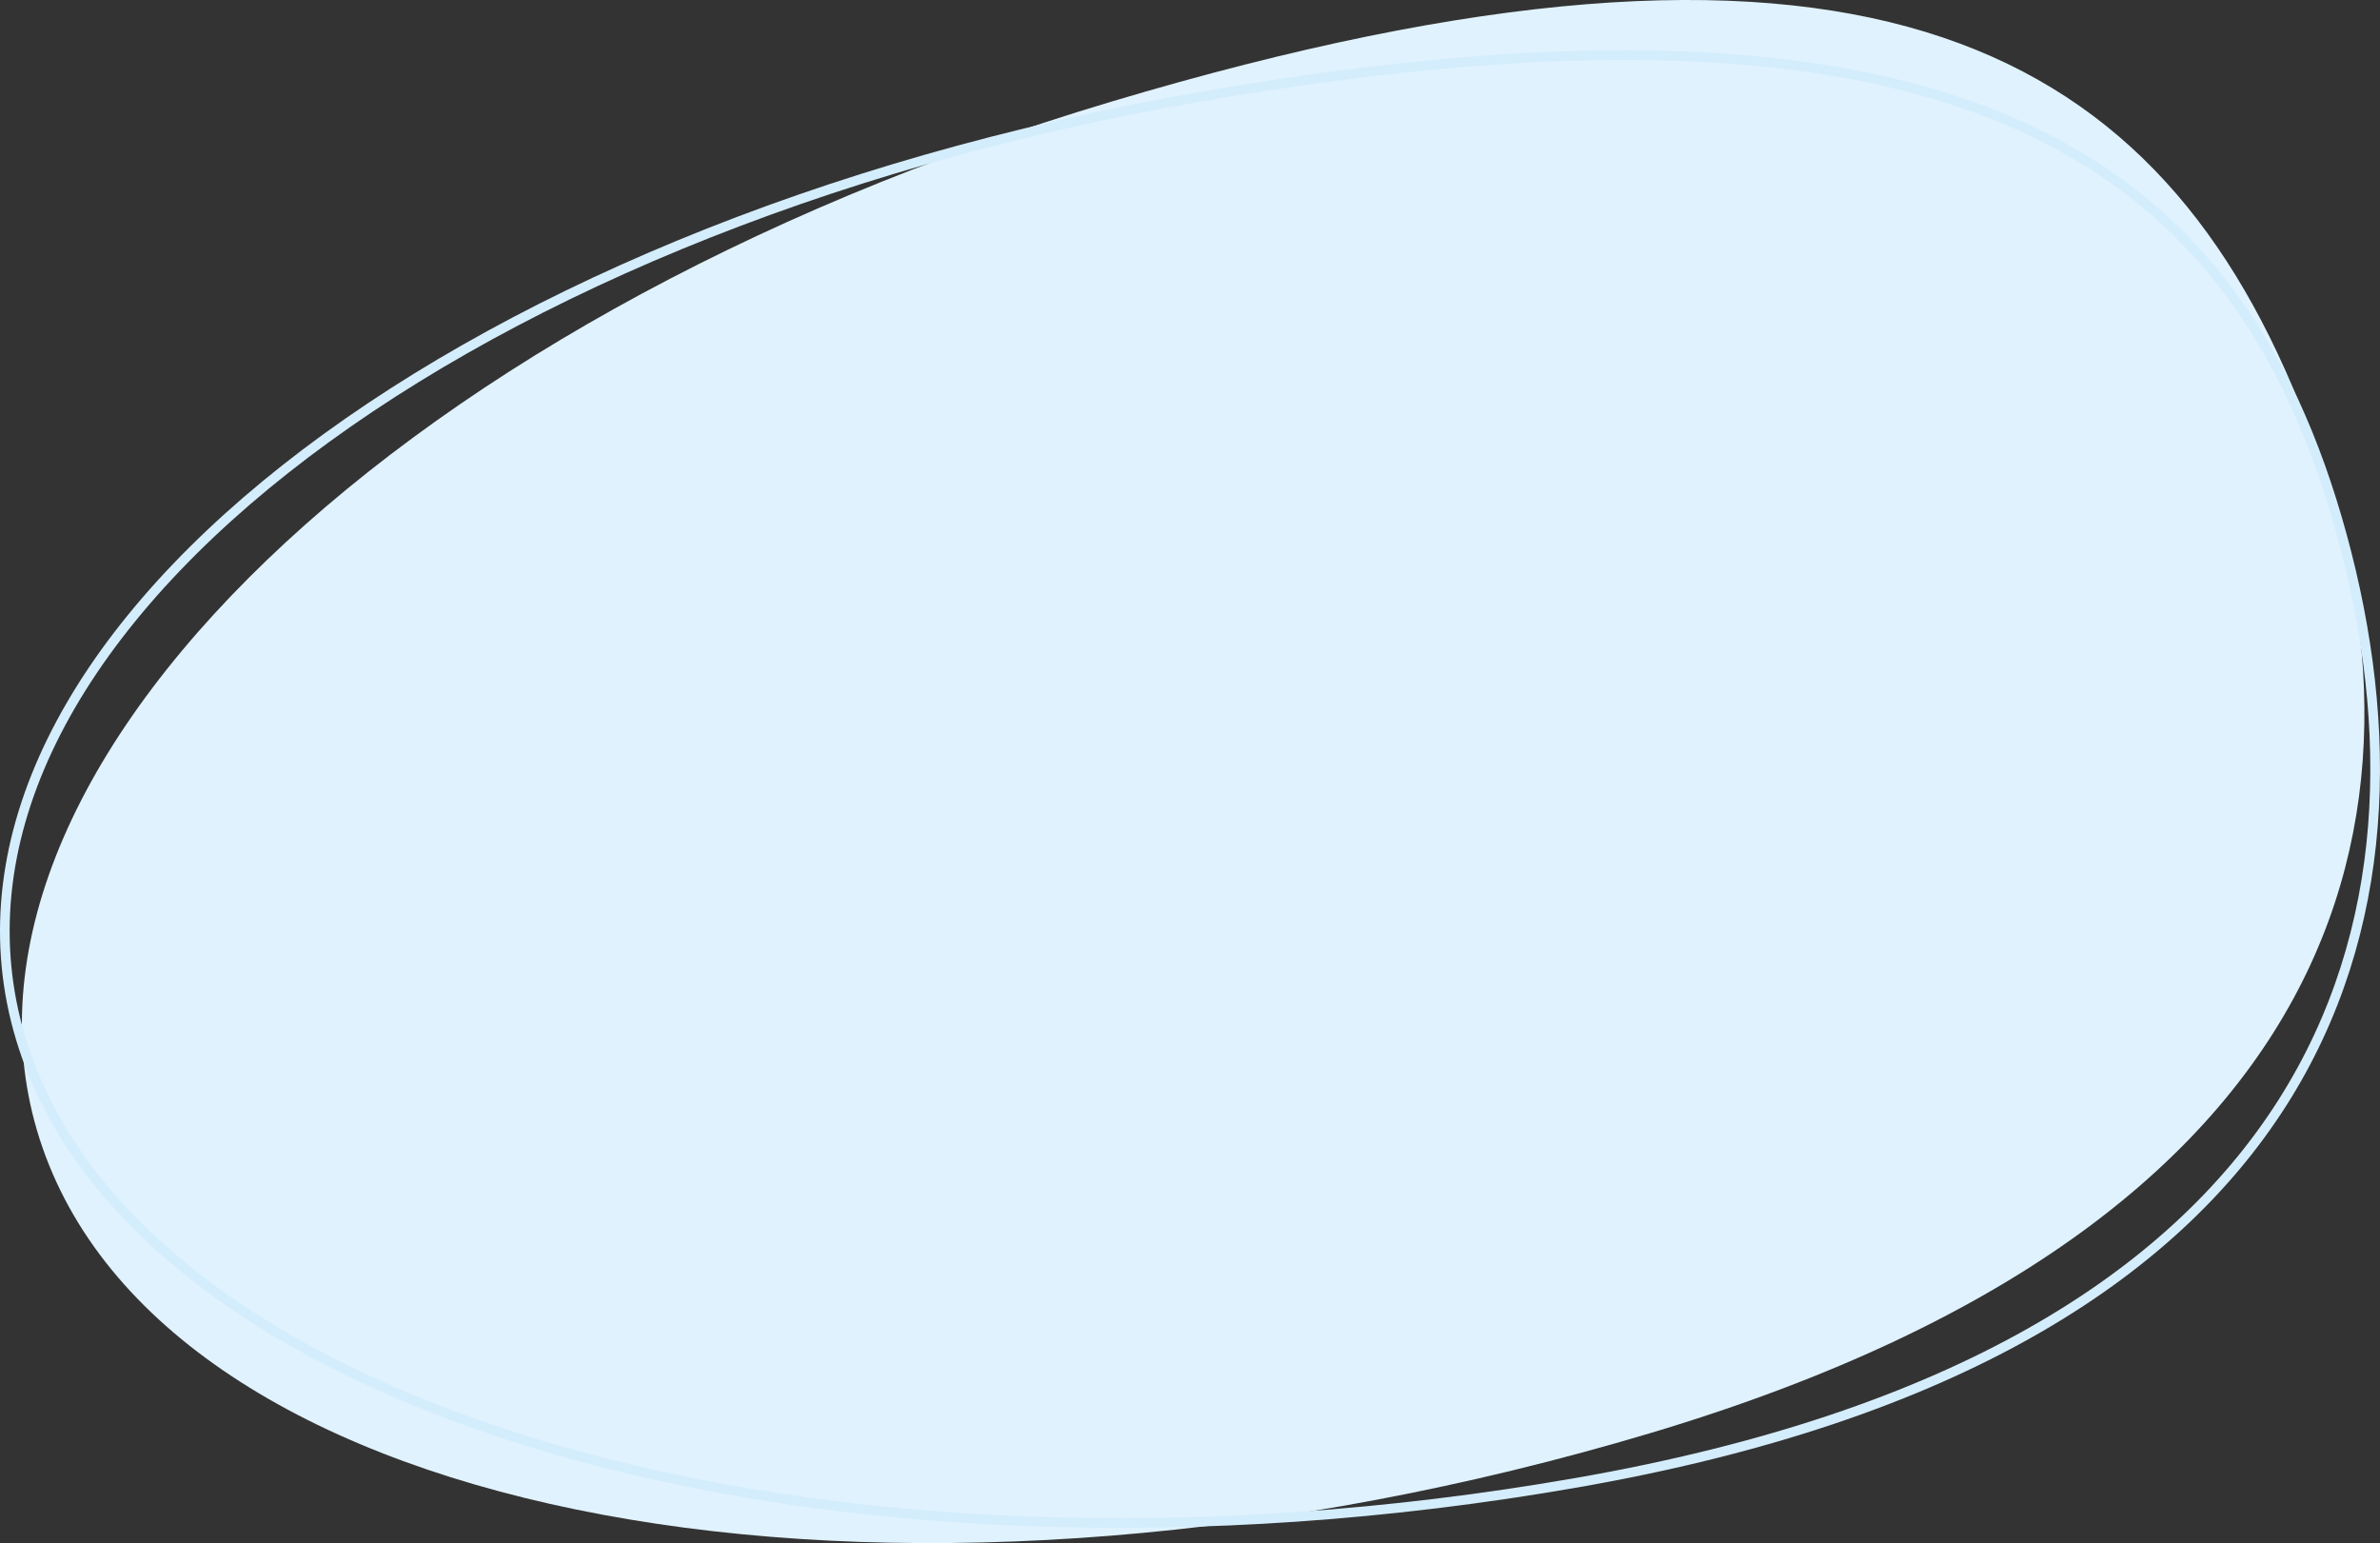 <?xml version="1.0" encoding="UTF-8"?> <svg xmlns="http://www.w3.org/2000/svg" id="Слой_1" data-name="Слой 1" viewBox="0 0 1114.31 722.55"><rect x="0" y="0" width="1114.31" height="722.55" fill="#333333" stroke="none"/> <defs> <style>.cls-1{fill:#dff2fd;}.cls-2{fill:none;stroke:#d4edfc;stroke-miterlimit:10;stroke-width:4.52px;}</style> </defs> <path class="cls-1" d="M23,545.61C92.59,717.79,428.23,774,772.63,671.08s373.46-310.25,303.83-482.43-211.58-244-556-141.1S-46.68,373.43,23,545.61Z"></path> <path class="cls-2" d="M8.45,481.91c49,179.15,375.76,274.23,729.84,212.36s407.2-264.4,358.2-443.55S914.93-16.35,560.85,45.51-40.55,302.76,8.45,481.91Z"></path> </svg> 